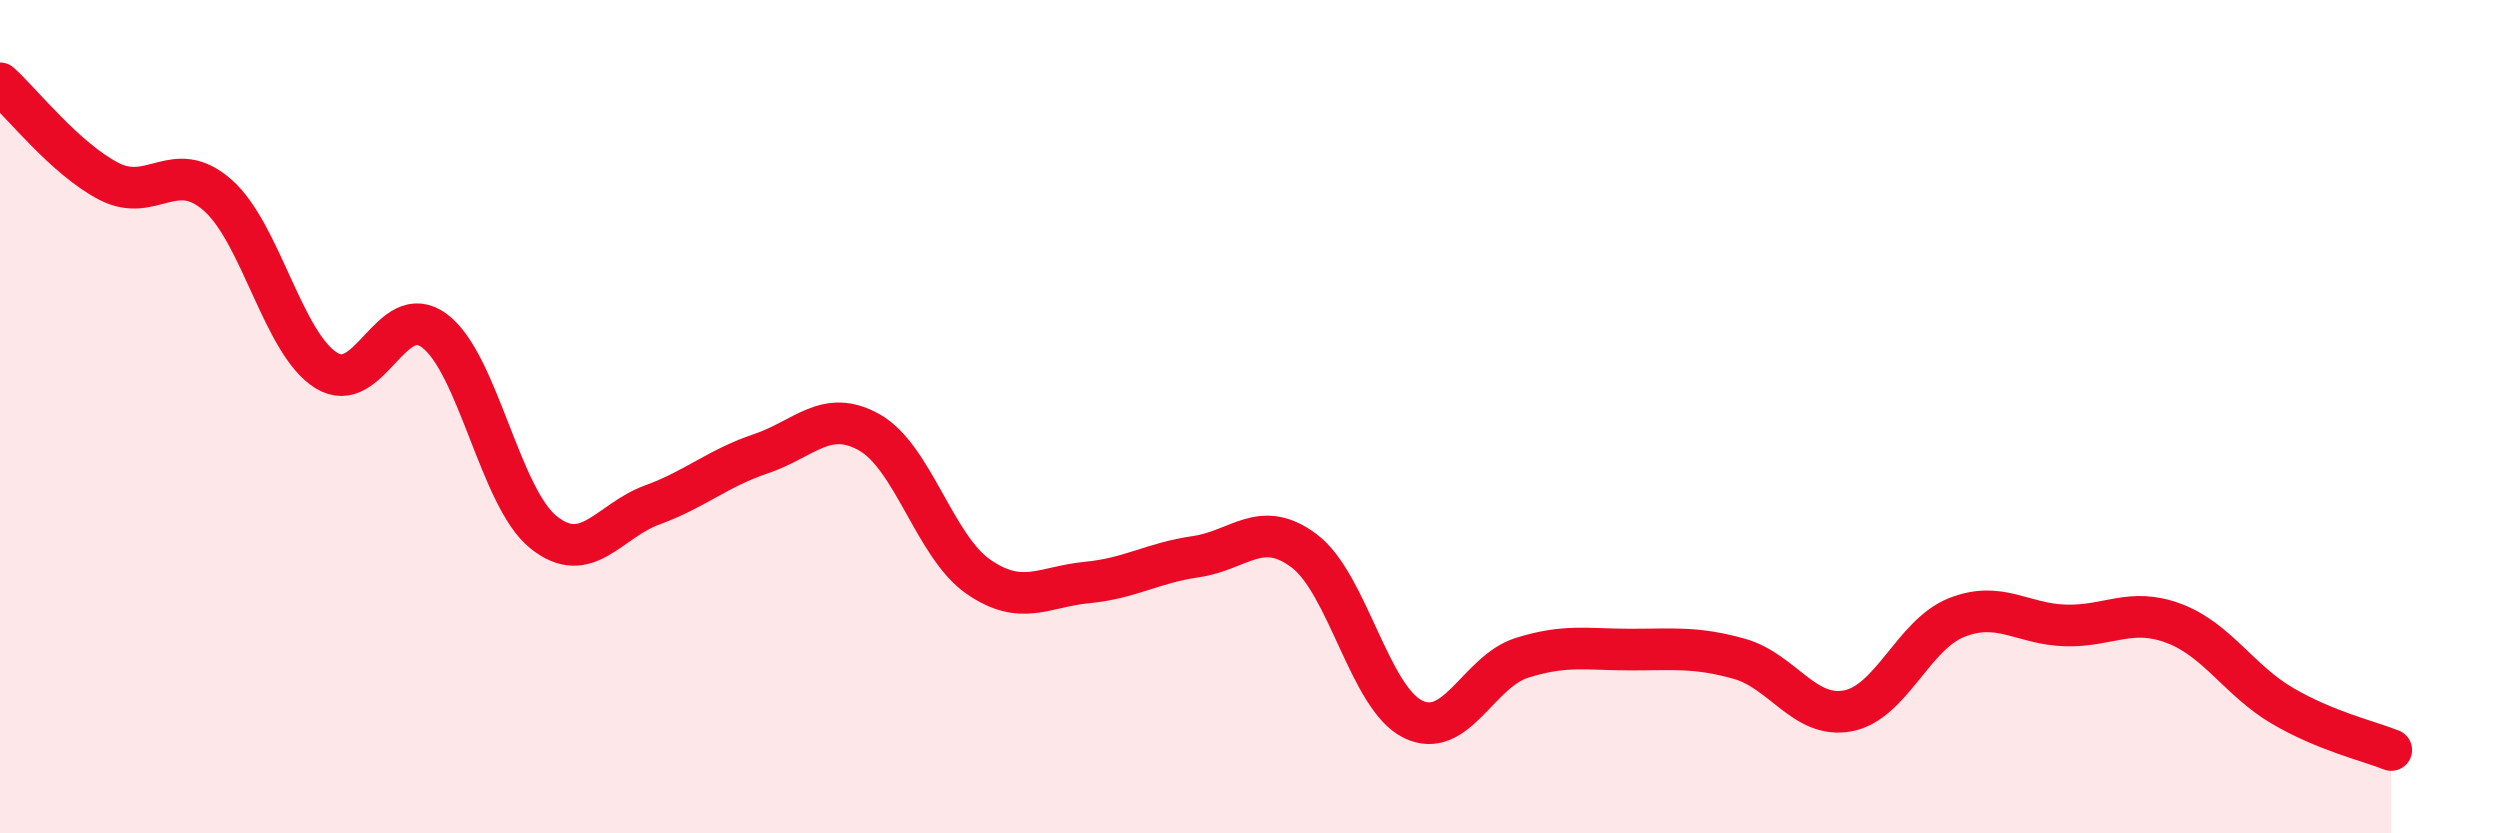 
    <svg width="60" height="20" viewBox="0 0 60 20" xmlns="http://www.w3.org/2000/svg">
      <path
        d="M 0,2 C 0.52,2.47 1.57,3.81 2.61,4.35 C 3.65,4.89 4.18,3.77 5.22,4.68 C 6.26,5.59 6.79,8.24 7.83,8.89 C 8.87,9.54 9.39,7.16 10.43,7.94 C 11.47,8.72 12,11.93 13.04,12.77 C 14.08,13.61 14.61,12.5 15.65,12.12 C 16.69,11.74 17.22,11.24 18.26,10.89 C 19.3,10.54 19.83,9.79 20.87,10.38 C 21.91,10.97 22.44,13.12 23.48,13.84 C 24.52,14.56 25.05,14.08 26.09,13.98 C 27.13,13.88 27.66,13.51 28.7,13.36 C 29.74,13.21 30.26,12.44 31.3,13.22 C 32.34,14 32.87,16.75 33.91,17.26 C 34.95,17.77 35.48,16.12 36.52,15.79 C 37.56,15.46 38.09,15.59 39.13,15.59 C 40.17,15.59 40.7,15.52 41.74,15.81 C 42.78,16.1 43.31,17.26 44.35,17.06 C 45.39,16.86 45.92,15.23 46.96,14.82 C 48,14.41 48.53,14.98 49.57,15.01 C 50.61,15.04 51.13,14.57 52.17,14.96 C 53.21,15.35 53.74,16.33 54.78,16.94 C 55.82,17.55 56.87,17.79 57.39,18L57.39 20L0 20Z"
        fill="#EB0A25"
        opacity="0.1"
        stroke-linecap="round"
        stroke-linejoin="round"
      />
      <path
        d="M 0,2 C 0.52,2.47 1.57,3.81 2.61,4.35 C 3.65,4.89 4.18,3.77 5.22,4.68 C 6.26,5.59 6.79,8.24 7.83,8.89 C 8.87,9.54 9.39,7.16 10.43,7.94 C 11.47,8.72 12,11.93 13.04,12.77 C 14.08,13.61 14.61,12.5 15.65,12.12 C 16.69,11.74 17.22,11.24 18.26,10.89 C 19.3,10.54 19.83,9.79 20.87,10.38 C 21.91,10.97 22.44,13.12 23.48,13.84 C 24.52,14.56 25.05,14.08 26.09,13.98 C 27.13,13.88 27.66,13.51 28.7,13.36 C 29.74,13.21 30.26,12.44 31.3,13.22 C 32.34,14 32.87,16.75 33.91,17.26 C 34.95,17.77 35.48,16.12 36.52,15.79 C 37.56,15.46 38.09,15.59 39.13,15.59 C 40.17,15.59 40.7,15.52 41.74,15.81 C 42.78,16.1 43.31,17.26 44.35,17.06 C 45.39,16.86 45.92,15.23 46.96,14.82 C 48,14.41 48.53,14.98 49.57,15.01 C 50.61,15.04 51.13,14.57 52.17,14.96 C 53.21,15.35 53.74,16.33 54.78,16.94 C 55.82,17.55 56.87,17.79 57.39,18"
        stroke="#EB0A25"
        stroke-width="1"
        fill="none"
        stroke-linecap="round"
        stroke-linejoin="round"
      />
    </svg>
  